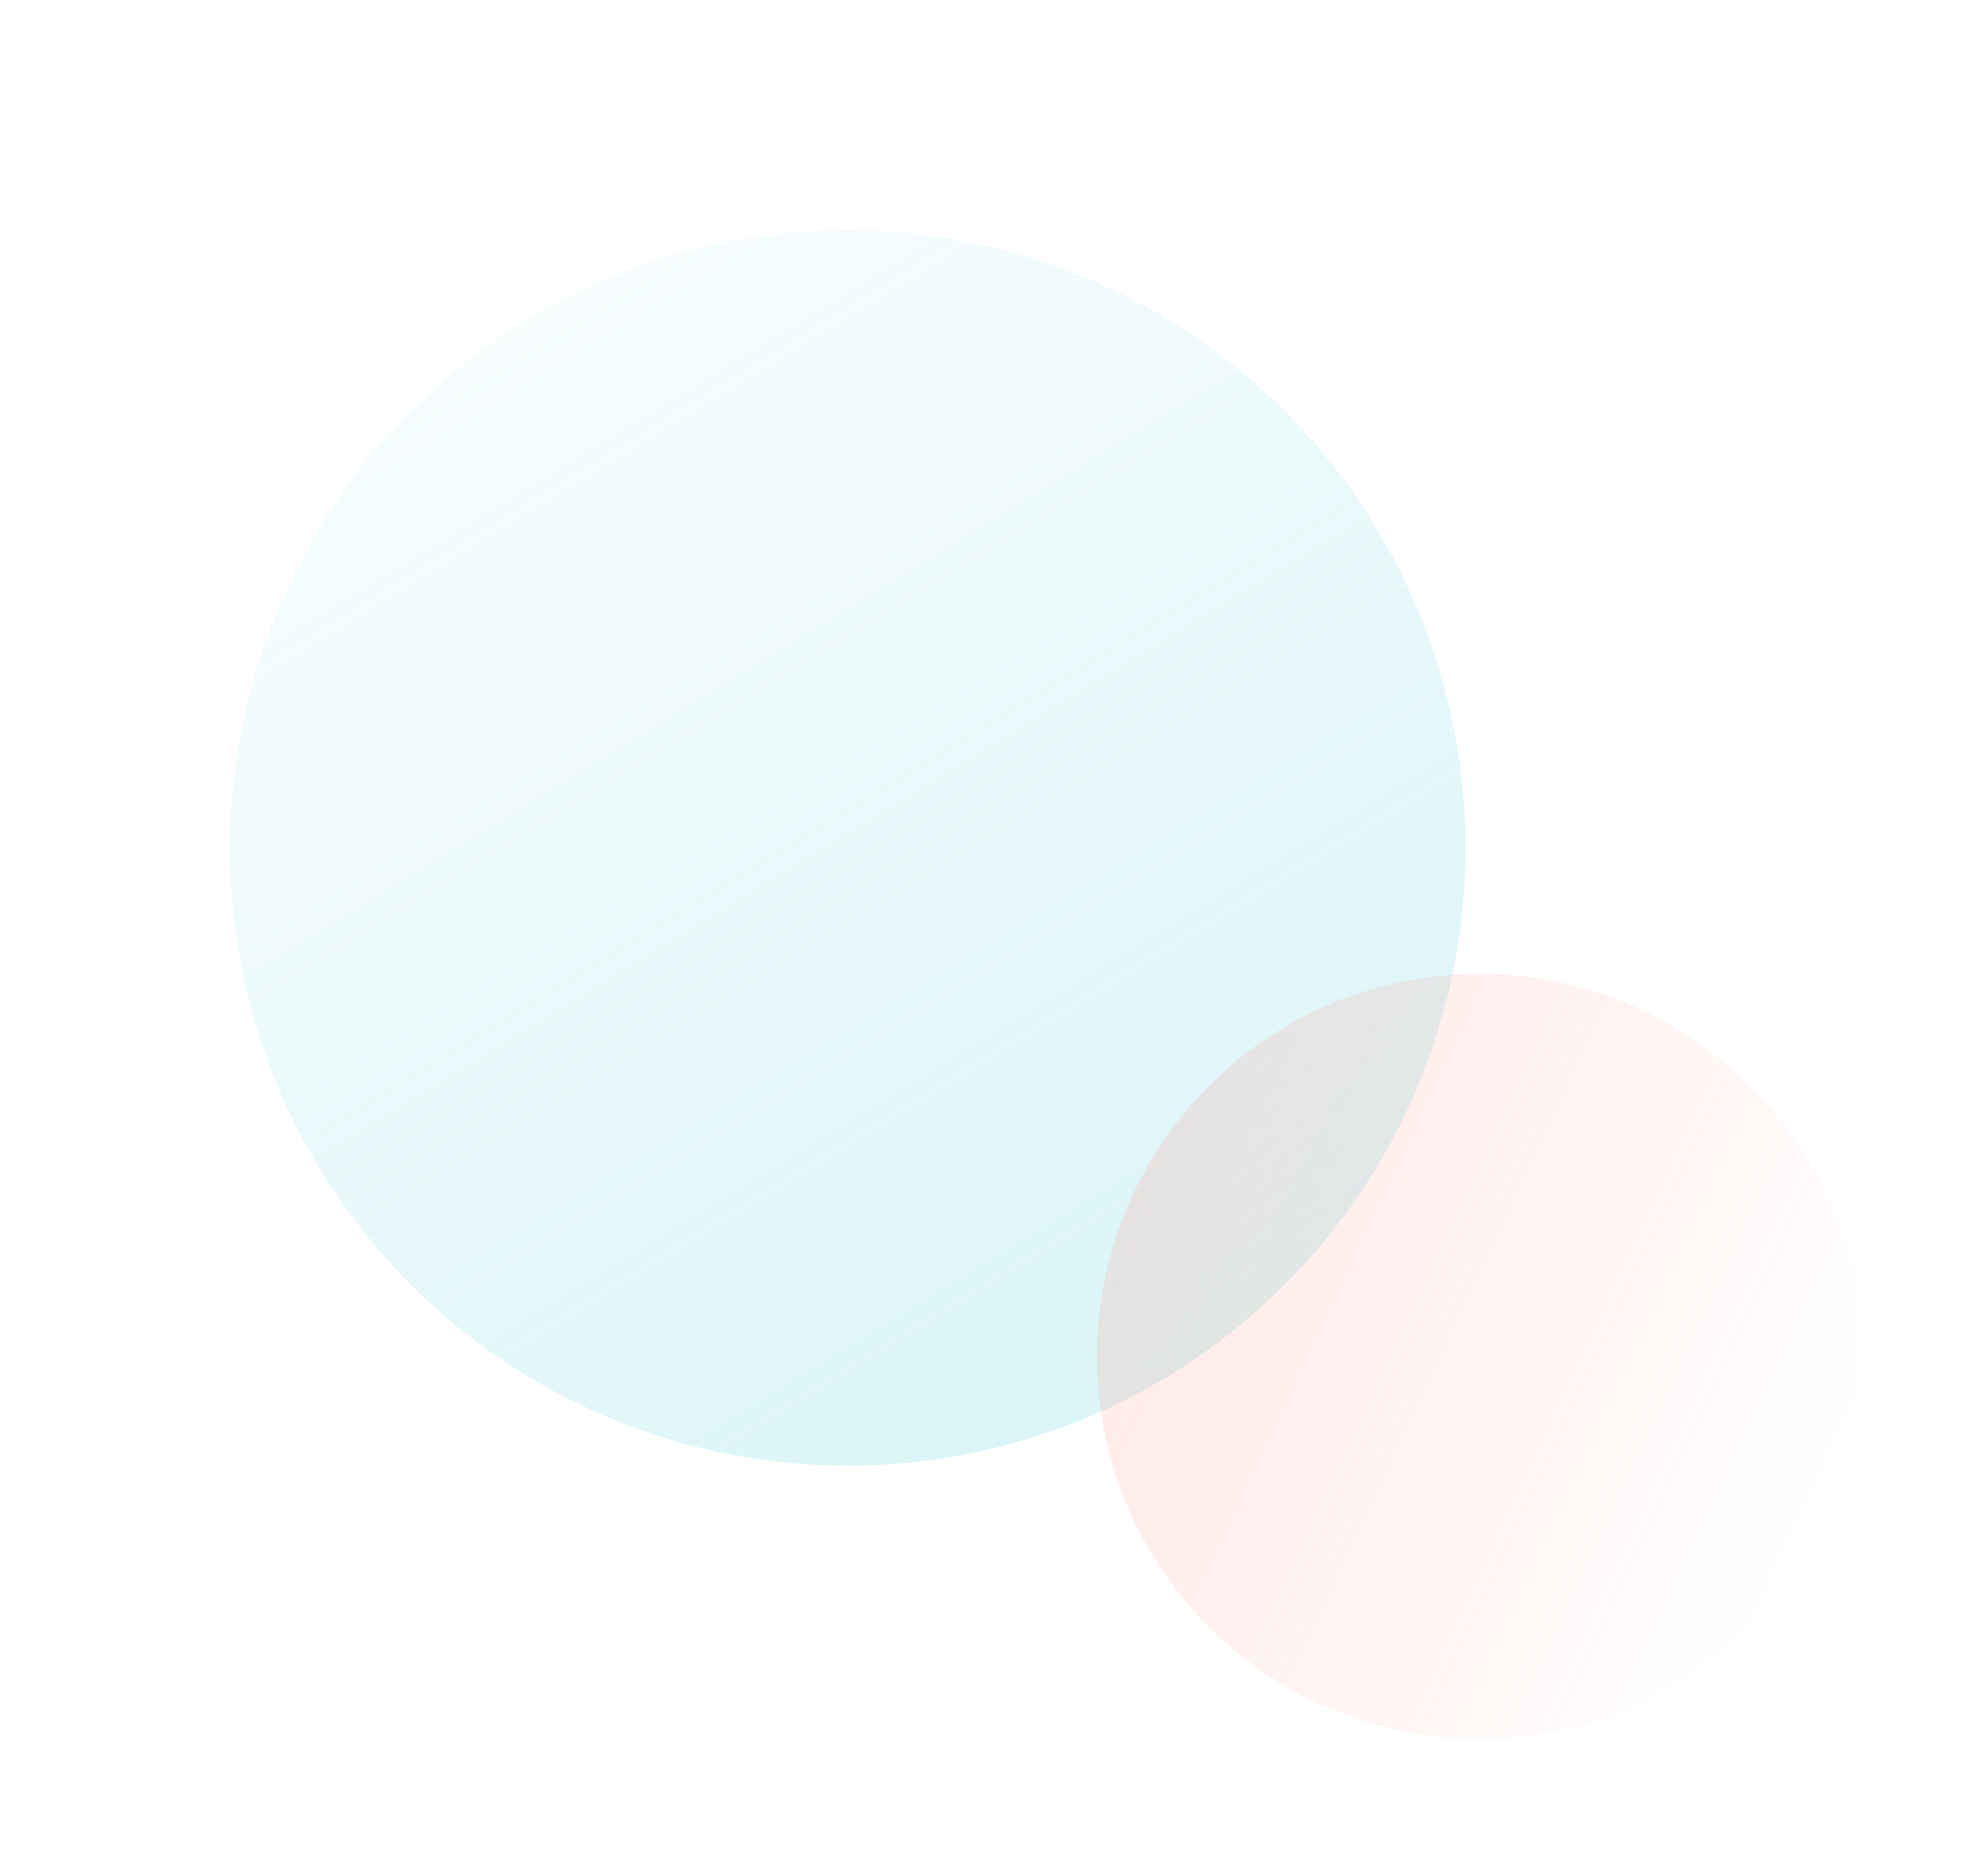 <?xml version="1.0" encoding="UTF-8"?> <svg xmlns="http://www.w3.org/2000/svg" xmlns:xlink="http://www.w3.org/1999/xlink" id="Composant_15_1" data-name="Composant 15 – 1" width="421.112" height="394.99" viewBox="0 0 421.112 394.99"><defs><linearGradient id="linear-gradient" x1="0.5" x2="0.5" y2="1" gradientUnits="objectBoundingBox"><stop offset="0" stop-color="#88dde7" stop-opacity="0.231"></stop><stop offset="1" stop-color="#88dde7"></stop></linearGradient><linearGradient id="linear-gradient-2" x1="0.5" x2="0.5" y2="1" gradientUnits="objectBoundingBox"><stop offset="0" stop-color="#ff998a" stop-opacity="0"></stop><stop offset="1" stop-color="#ff998a" stop-opacity="0.678"></stop></linearGradient></defs><ellipse id="Ellipse_31" data-name="Ellipse 31" cx="130.866" cy="130.866" rx="130.866" ry="130.866" transform="translate(0 134.802) rotate(-31)" opacity="0.301" fill="url(#linear-gradient)"></ellipse><ellipse id="Ellipse_32" data-name="Ellipse 32" cx="81.048" cy="81.048" rx="81.048" ry="81.048" transform="translate(421.112 248.081) rotate(115)" opacity="0.301" fill="url(#linear-gradient-2)"></ellipse></svg> 